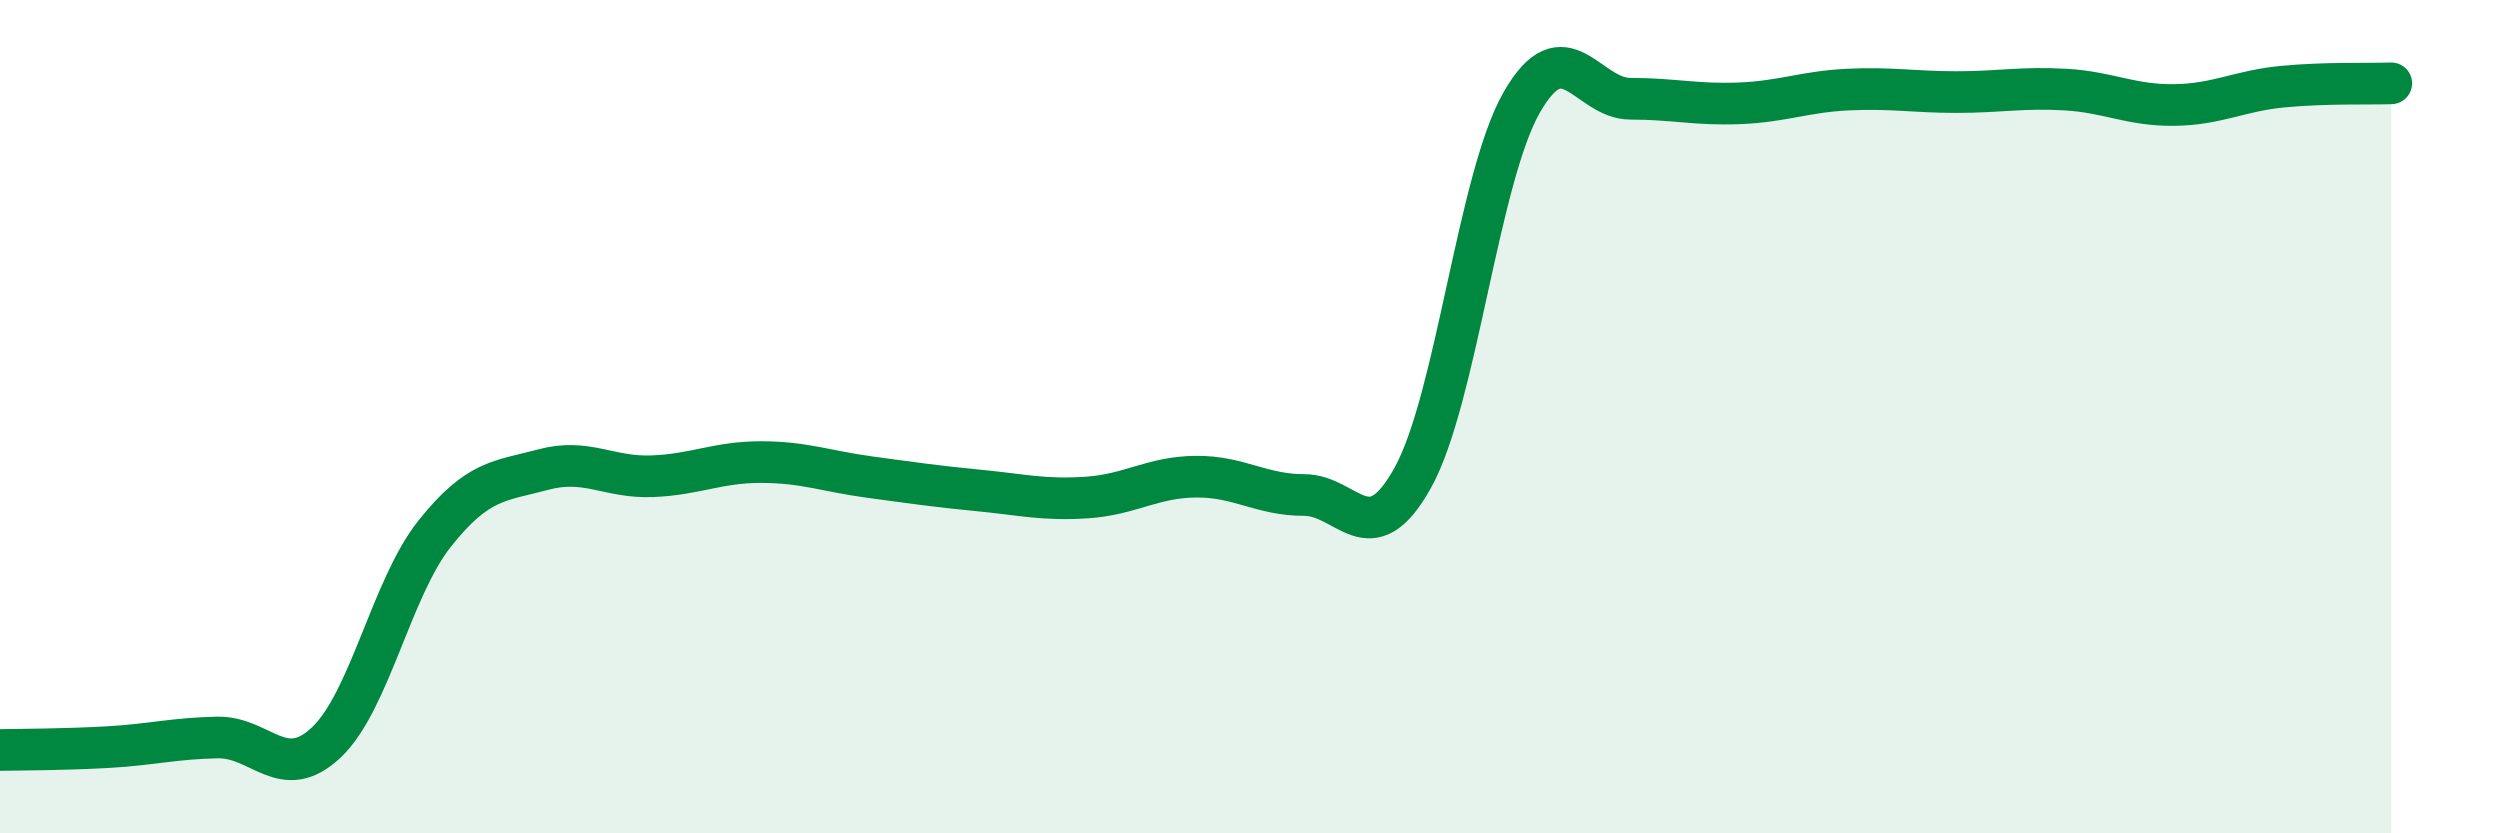 
    <svg width="60" height="20" viewBox="0 0 60 20" xmlns="http://www.w3.org/2000/svg">
      <path
        d="M 0,18 C 0.52,17.99 1.57,17.99 2.61,17.93 C 3.65,17.87 4.18,17.72 5.22,17.7 C 6.26,17.68 6.79,18.8 7.83,17.82 C 8.87,16.84 9.39,14.12 10.43,12.81 C 11.47,11.5 12,11.55 13.04,11.27 C 14.08,10.99 14.61,11.47 15.65,11.43 C 16.69,11.39 17.22,11.09 18.26,11.09 C 19.3,11.09 19.83,11.31 20.87,11.45 C 21.91,11.59 22.44,11.67 23.48,11.77 C 24.52,11.87 25.05,12.01 26.09,11.94 C 27.13,11.87 27.66,11.45 28.7,11.44 C 29.74,11.43 30.26,11.88 31.3,11.88 C 32.34,11.88 32.87,13.34 33.91,11.46 C 34.95,9.58 35.48,4.28 36.52,2.46 C 37.56,0.64 38.09,2.37 39.13,2.37 C 40.17,2.37 40.7,2.52 41.74,2.48 C 42.78,2.44 43.31,2.2 44.35,2.15 C 45.39,2.1 45.92,2.21 46.96,2.21 C 48,2.21 48.53,2.09 49.57,2.15 C 50.61,2.21 51.13,2.53 52.17,2.52 C 53.21,2.51 53.74,2.18 54.78,2.08 C 55.82,1.98 56.87,2.02 57.39,2L57.39 20L0 20Z"
        fill="#008740"
        opacity="0.1"
        stroke-linecap="round"
        stroke-linejoin="round"
      />
      <path
        d="M 0,18 C 0.52,17.99 1.57,17.99 2.61,17.93 C 3.65,17.87 4.18,17.72 5.22,17.7 C 6.26,17.68 6.79,18.8 7.83,17.82 C 8.87,16.84 9.39,14.12 10.43,12.81 C 11.47,11.5 12,11.55 13.04,11.27 C 14.08,10.99 14.61,11.47 15.65,11.43 C 16.69,11.39 17.22,11.09 18.26,11.09 C 19.3,11.09 19.83,11.31 20.87,11.45 C 21.91,11.59 22.44,11.67 23.48,11.77 C 24.52,11.87 25.05,12.01 26.09,11.94 C 27.13,11.87 27.66,11.45 28.7,11.44 C 29.74,11.43 30.26,11.88 31.3,11.88 C 32.34,11.88 32.87,13.34 33.91,11.46 C 34.95,9.58 35.48,4.28 36.52,2.46 C 37.56,0.64 38.09,2.37 39.13,2.37 C 40.17,2.37 40.7,2.52 41.74,2.48 C 42.78,2.44 43.31,2.2 44.35,2.15 C 45.39,2.1 45.92,2.21 46.96,2.21 C 48,2.21 48.53,2.09 49.57,2.15 C 50.61,2.21 51.13,2.53 52.17,2.52 C 53.21,2.51 53.74,2.18 54.78,2.08 C 55.82,1.98 56.87,2.02 57.39,2"
        stroke="#008740"
        stroke-width="1"
        fill="none"
        stroke-linecap="round"
        stroke-linejoin="round"
      />
    </svg>
  